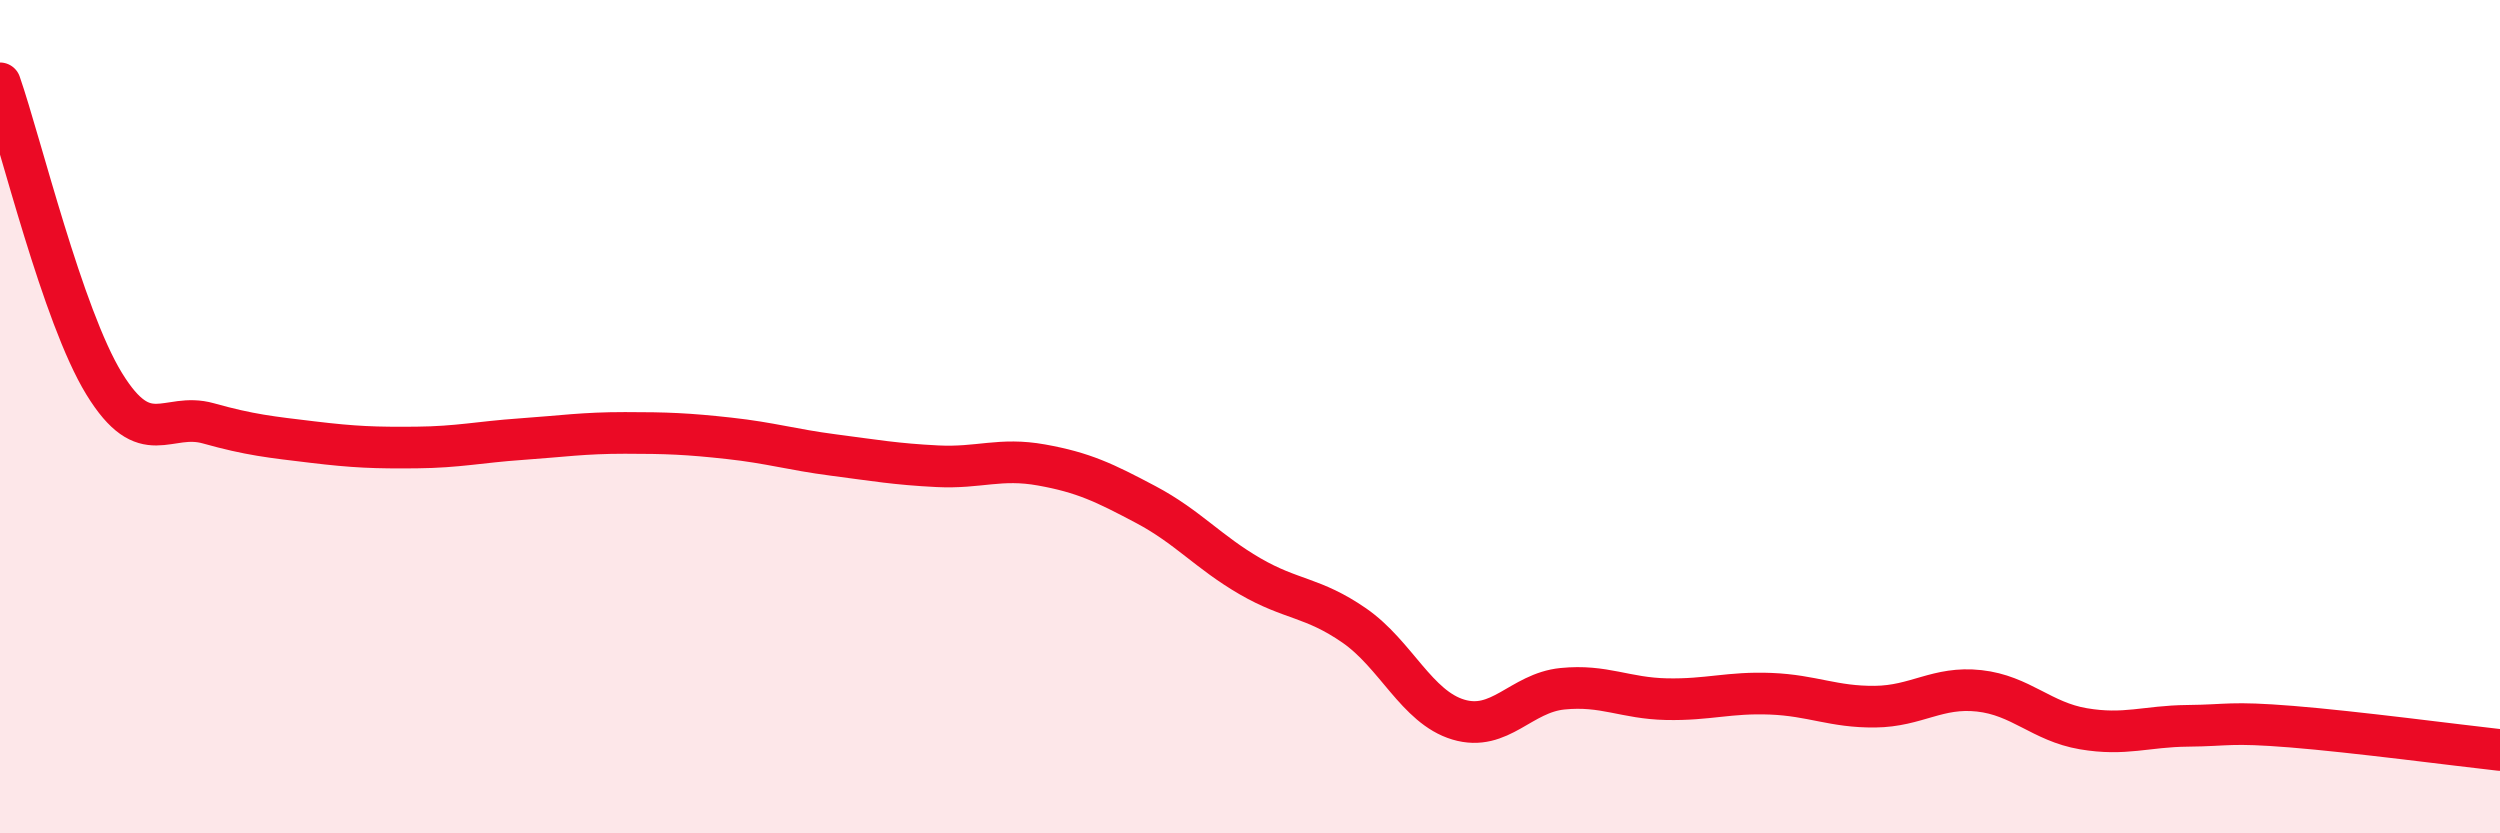 
    <svg width="60" height="20" viewBox="0 0 60 20" xmlns="http://www.w3.org/2000/svg">
      <path
        d="M 0,2 C 0.5,3.44 1.5,7.58 2.5,9.21 C 3.5,10.84 4,9.88 5,10.16 C 6,10.44 6.5,10.49 7.5,10.61 C 8.5,10.73 9,10.75 10,10.74 C 11,10.73 11.5,10.61 12.5,10.54 C 13.5,10.47 14,10.39 15,10.39 C 16,10.39 16.5,10.41 17.5,10.52 C 18.5,10.63 19,10.79 20,10.92 C 21,11.05 21.5,11.14 22.5,11.19 C 23.5,11.24 24,10.98 25,11.16 C 26,11.34 26.5,11.58 27.5,12.11 C 28.5,12.64 29,13.25 30,13.83 C 31,14.41 31.5,14.32 32.5,15.01 C 33.5,15.7 34,16.97 35,17.27 C 36,17.57 36.5,16.63 37.5,16.53 C 38.5,16.43 39,16.76 40,16.78 C 41,16.8 41.5,16.61 42.5,16.65 C 43.5,16.69 44,16.97 45,16.96 C 46,16.95 46.5,16.47 47.5,16.58 C 48.5,16.69 49,17.32 50,17.49 C 51,17.66 51.5,17.43 52.5,17.42 C 53.5,17.41 53.5,17.32 55,17.44 C 56.5,17.56 59,17.89 60,18L60 20L0 20Z"
        fill="#EB0A25"
        opacity="0.1"
        stroke-linecap="round"
        stroke-linejoin="round"
      />
      <path
        d="M 0,2 C 0.5,3.44 1.5,7.58 2.5,9.21 C 3.5,10.84 4,9.88 5,10.16 C 6,10.44 6.5,10.49 7.5,10.61 C 8.5,10.73 9,10.75 10,10.74 C 11,10.73 11.5,10.61 12.5,10.54 C 13.5,10.47 14,10.39 15,10.39 C 16,10.39 16.5,10.41 17.5,10.52 C 18.5,10.63 19,10.79 20,10.92 C 21,11.05 21.5,11.14 22.5,11.19 C 23.5,11.24 24,10.98 25,11.16 C 26,11.34 26.5,11.58 27.5,12.11 C 28.5,12.64 29,13.25 30,13.83 C 31,14.41 31.5,14.32 32.5,15.01 C 33.5,15.7 34,16.97 35,17.27 C 36,17.57 36.5,16.63 37.5,16.53 C 38.5,16.43 39,16.76 40,16.78 C 41,16.8 41.5,16.61 42.5,16.65 C 43.5,16.69 44,16.97 45,16.96 C 46,16.95 46.5,16.47 47.5,16.58 C 48.5,16.69 49,17.32 50,17.49 C 51,17.66 51.5,17.43 52.5,17.42 C 53.5,17.41 53.5,17.32 55,17.44 C 56.5,17.56 59,17.89 60,18"
        stroke="#EB0A25"
        stroke-width="1"
        fill="none"
        stroke-linecap="round"
        stroke-linejoin="round"
      />
    </svg>
  